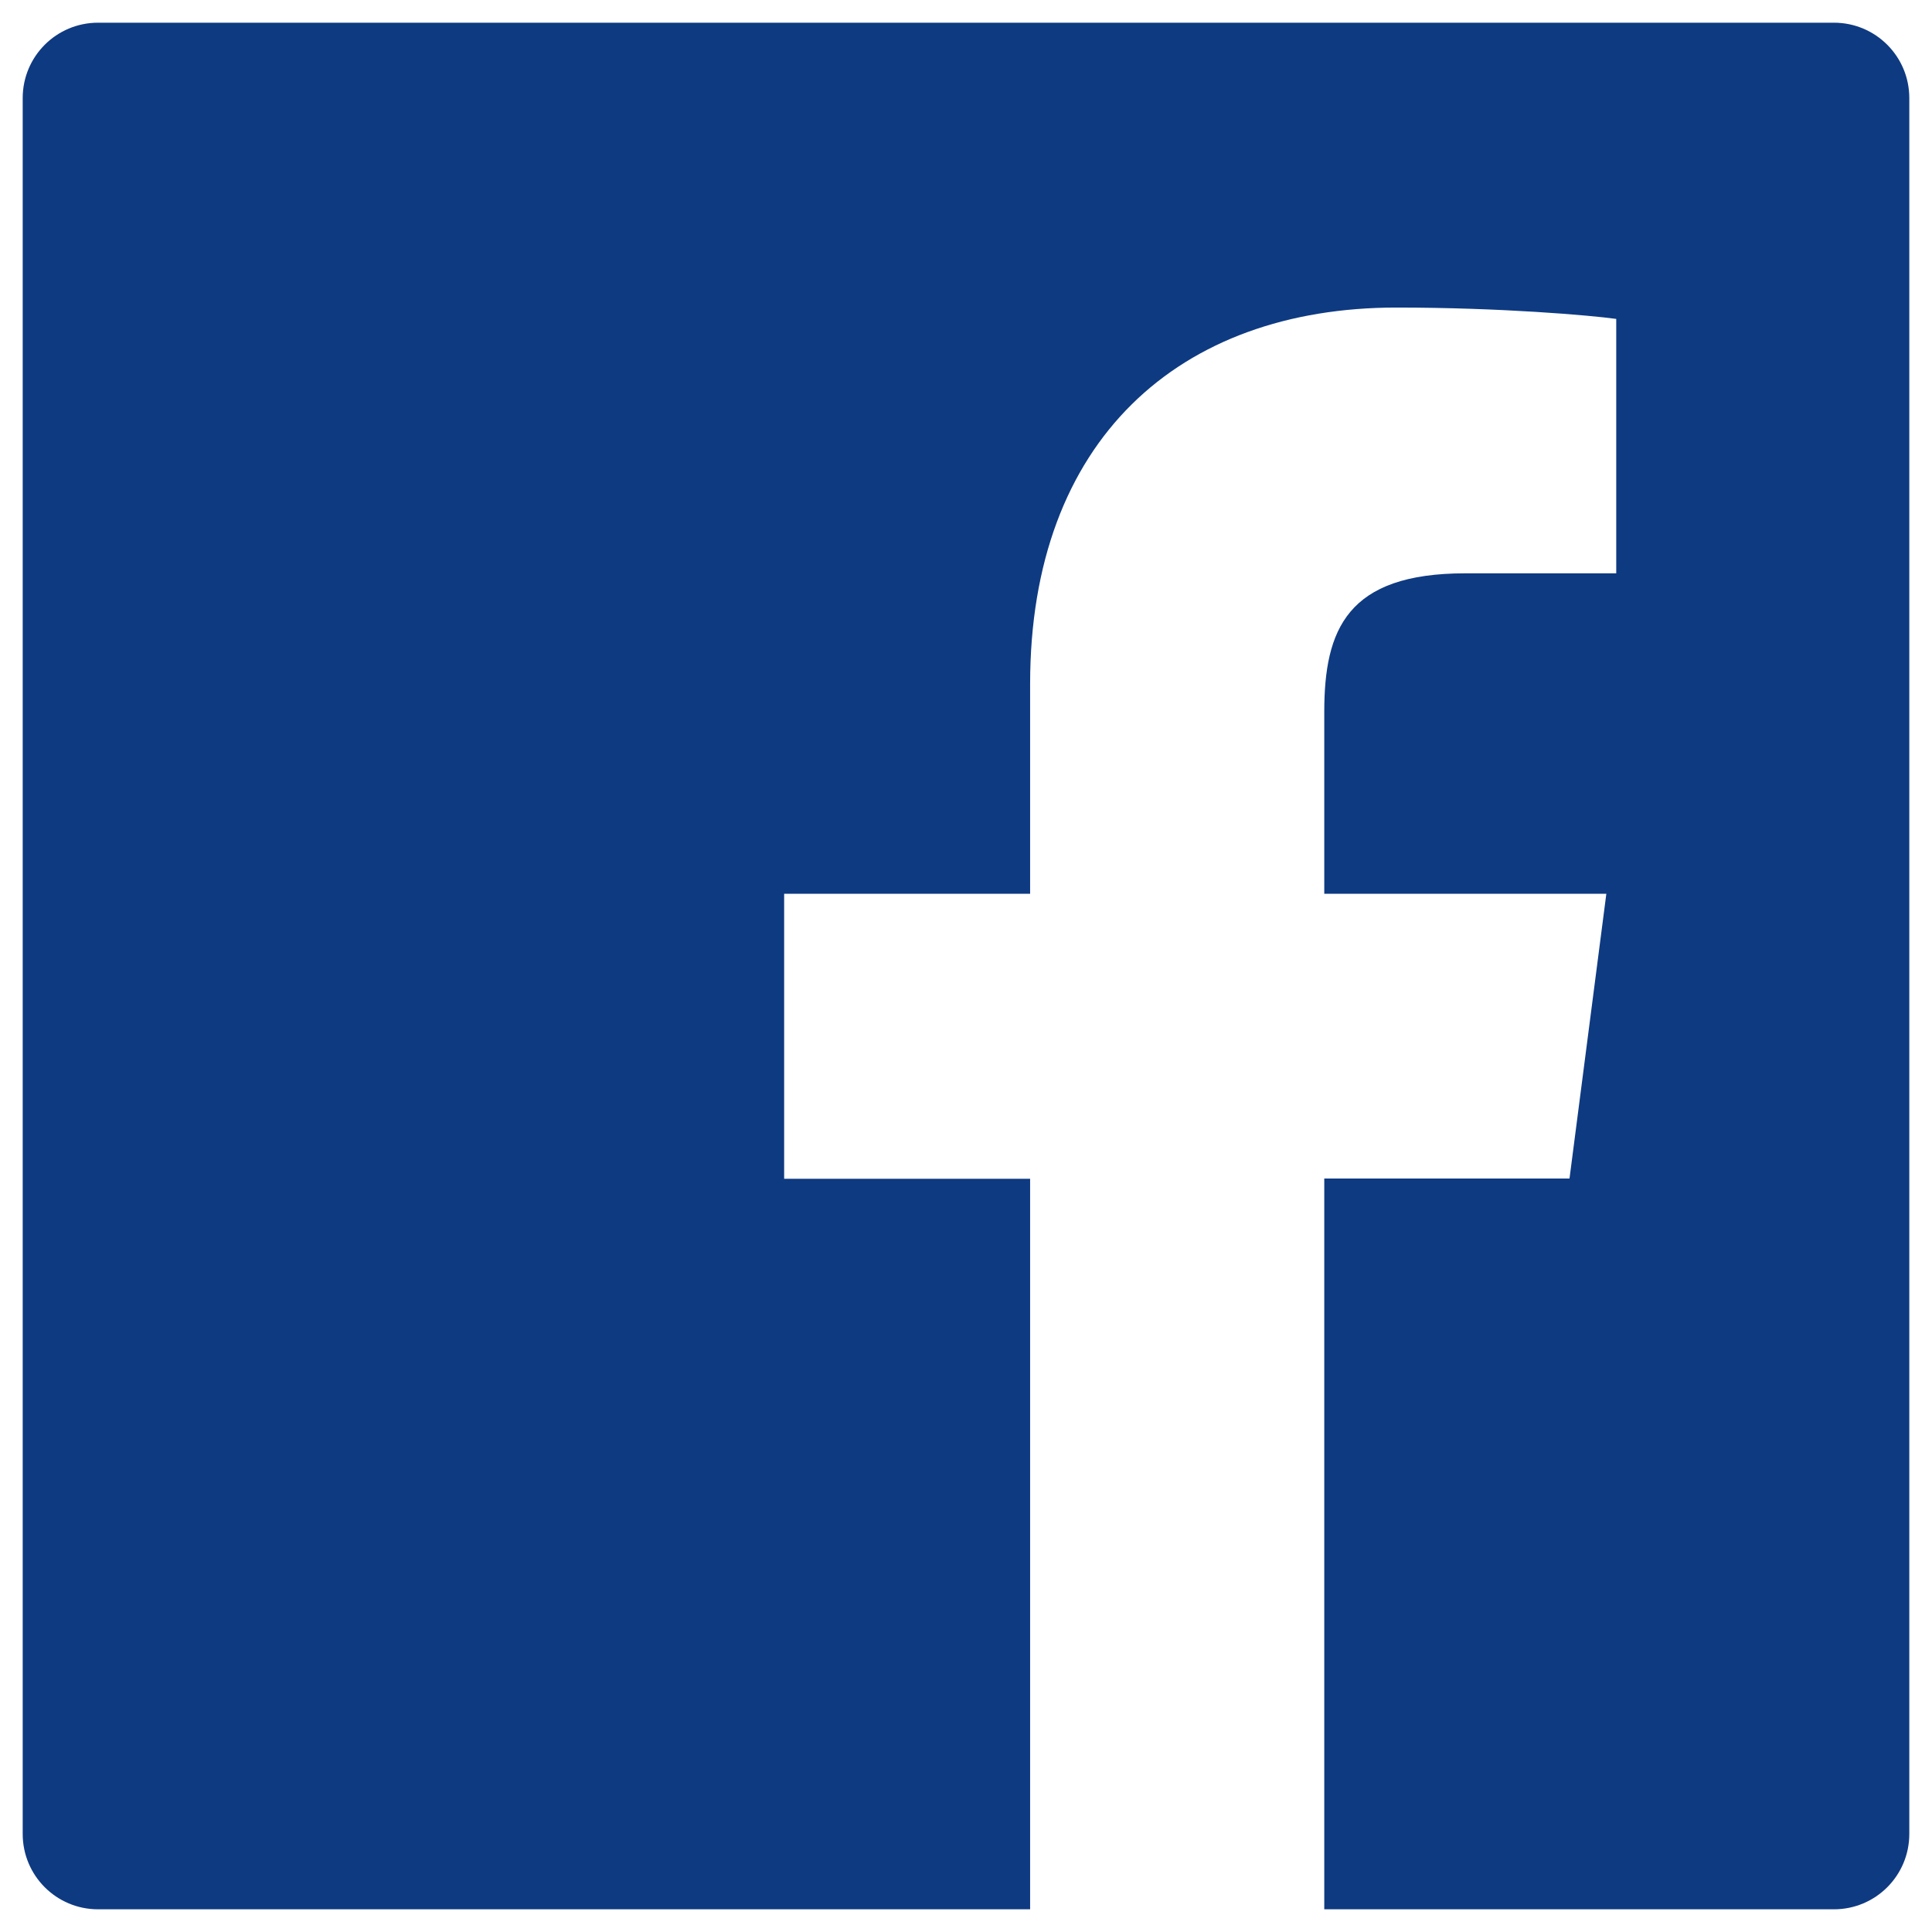 <svg width="16" height="16" viewBox="0 0 16 16" fill="none" xmlns="http://www.w3.org/2000/svg">
<path d="M15.188 0.188H0.812C0.467 0.188 0.188 0.467 0.188 0.812V15.188C0.188 15.533 0.467 15.812 0.812 15.812H15.188C15.533 15.812 15.812 15.533 15.812 15.188V0.812C15.812 0.467 15.533 0.188 15.188 0.188ZM13.383 4.748H12.135C11.156 4.748 10.967 5.213 10.967 5.896V7.402H13.303L12.998 9.76H10.967V15.812H8.531V9.762H6.494V7.402H8.531V5.664C8.531 3.646 9.764 2.547 11.565 2.547C12.428 2.547 13.168 2.611 13.385 2.641V4.748H13.383Z" fill="#0E3A81"/>
</svg>
